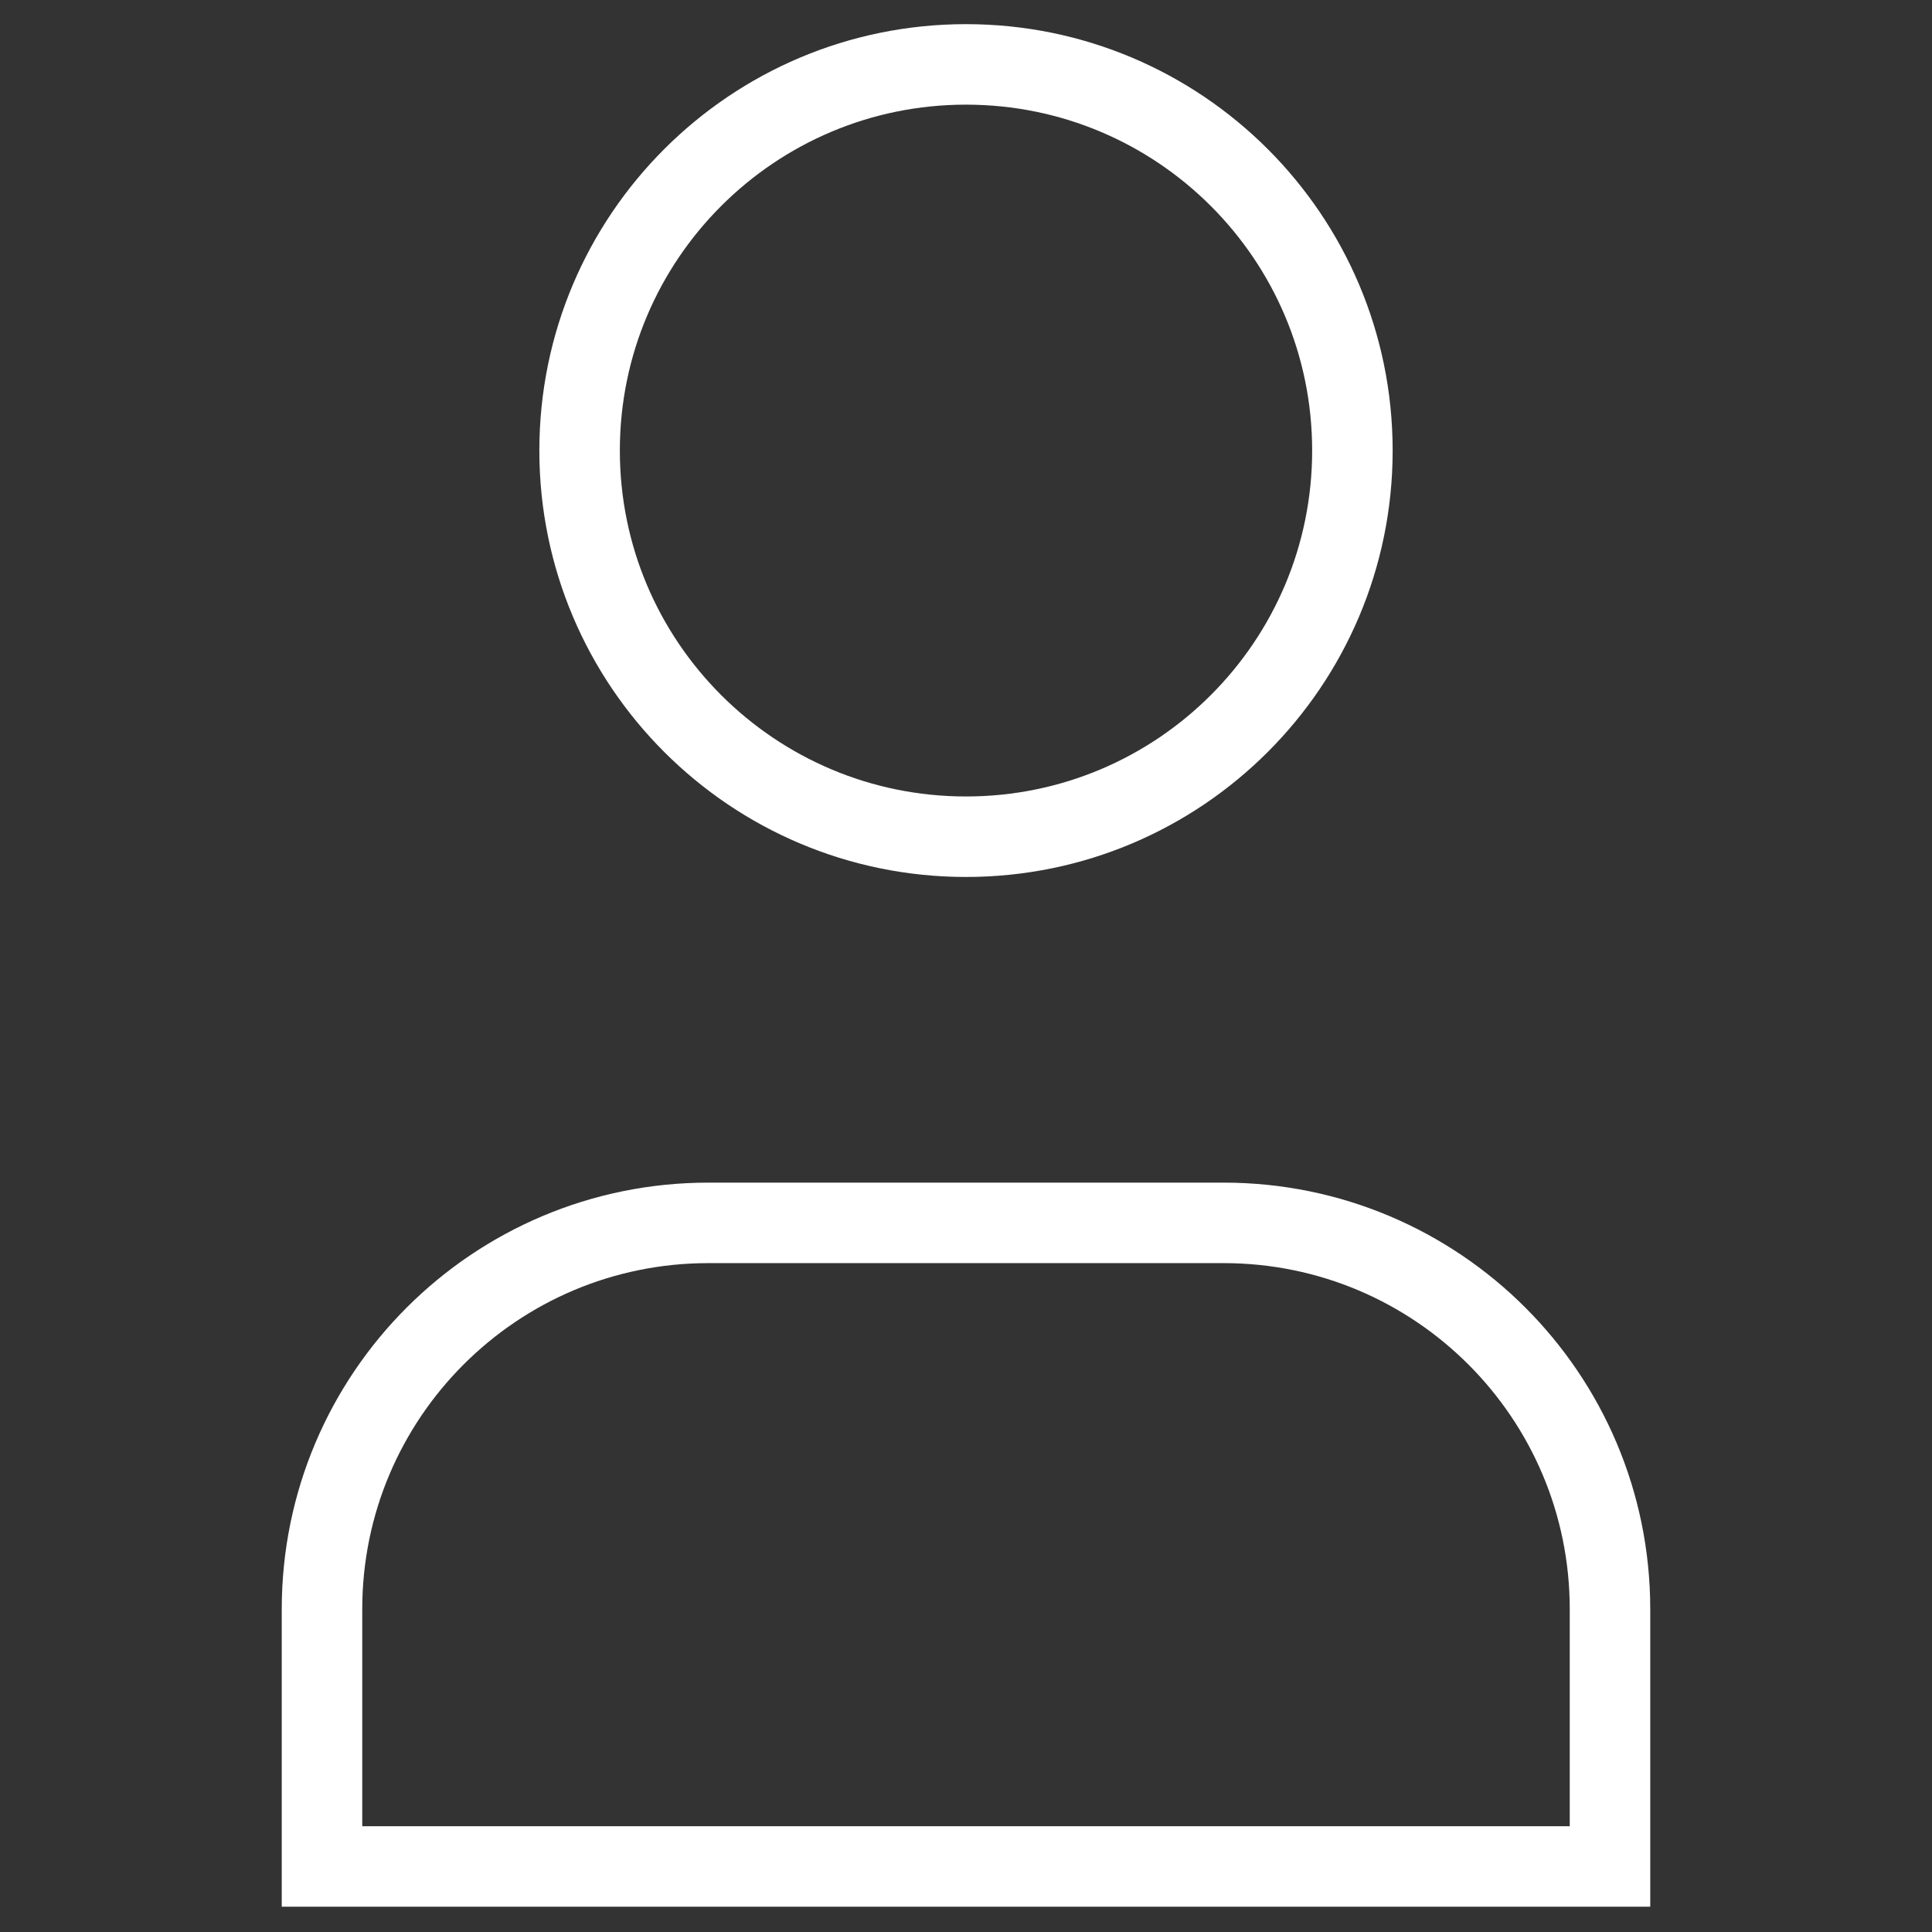 <?xml version="1.0" encoding="UTF-8"?> <svg xmlns="http://www.w3.org/2000/svg" width="24" height="24" viewBox="0 0 24 24" fill="none"><rect x="0" y="0" width="24" height="24" fill="#333333" stroke="none"/><path fill-rule="evenodd" clip-rule="evenodd" d="M16.8 5.597C16.8 8.246 14.651 10.394 12 10.394C9.349 10.394 7.2 8.246 7.2 5.597C7.2 2.947 9.349 0.8 12 0.8C14.651 0.8 16.8 2.947 16.8 5.597Z" stroke="white" stroke-linecap="square"></path><path fill-rule="evenodd" clip-rule="evenodd" d="M20 23.186H4C4 22.049 4 20.969 4 19.99C4 17.339 6.149 15.191 8.8 15.191H15.2C17.851 15.191 20 17.339 20 19.99C20 20.969 20 22.049 20 23.186Z" stroke="white" stroke-linecap="square"></path></svg> 